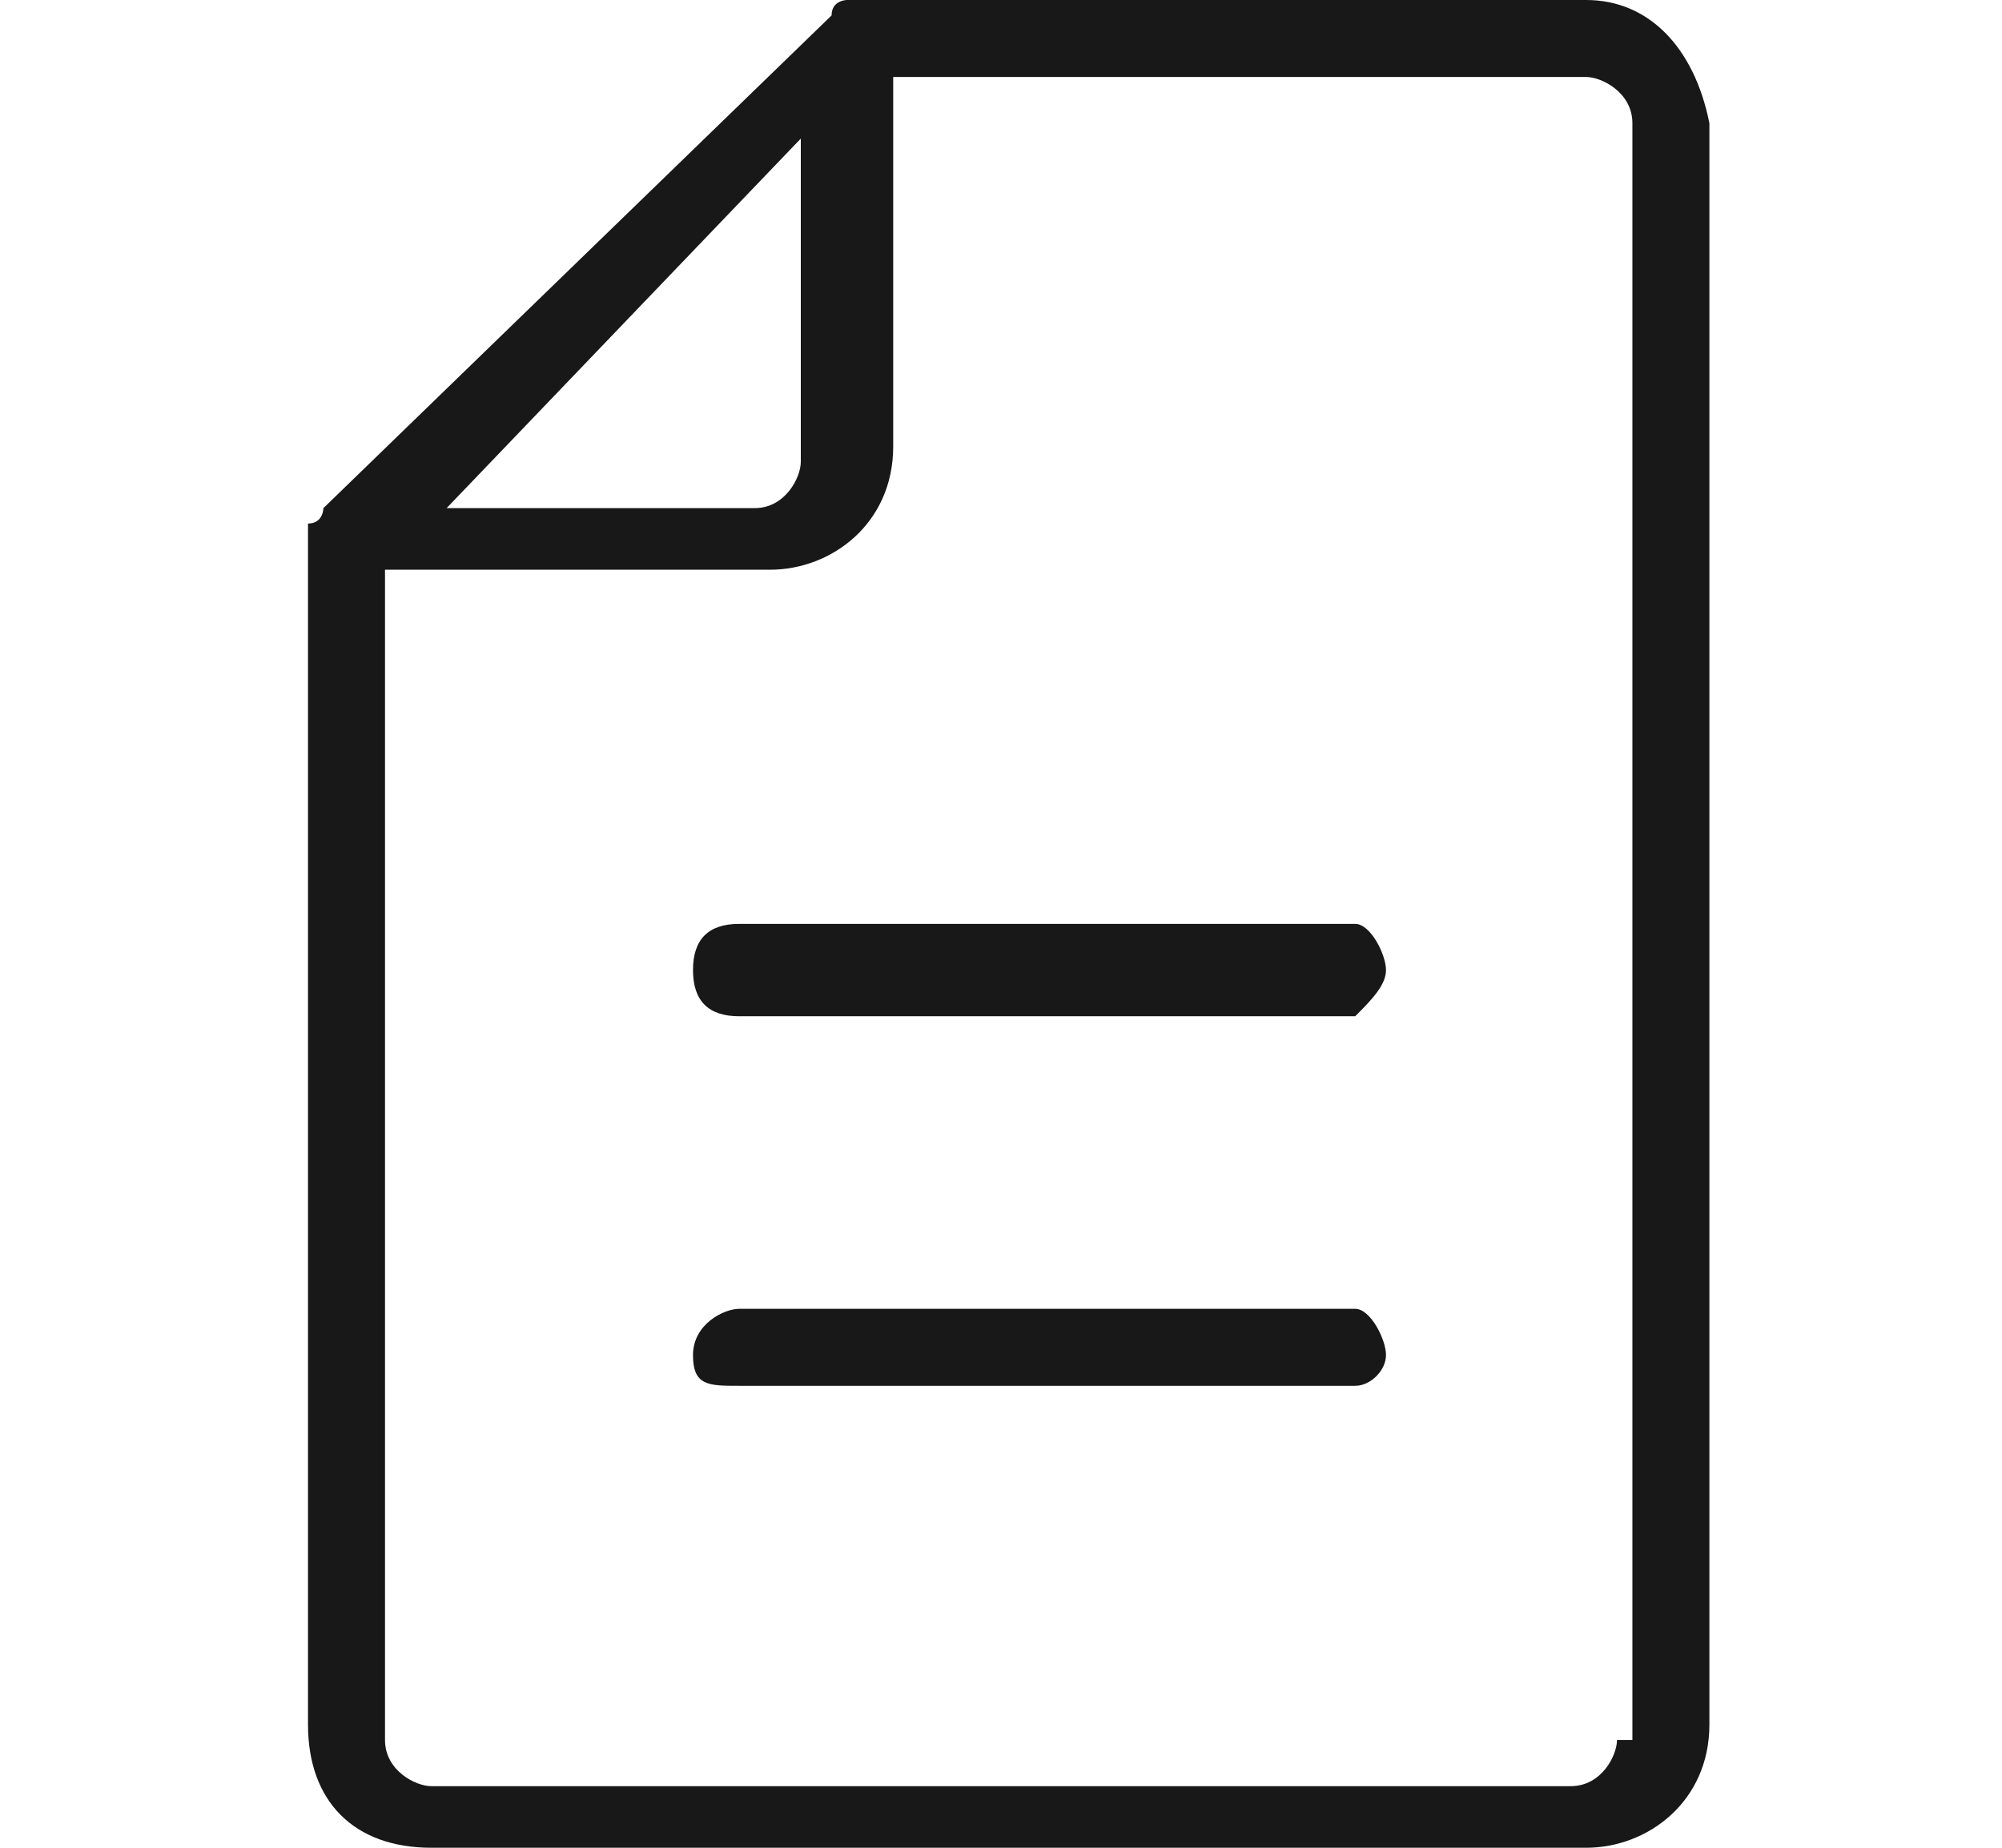 <?xml version="1.0" encoding="utf-8"?>
<!-- Generator: Adobe Illustrator 23.0.1, SVG Export Plug-In . SVG Version: 6.00 Build 0)  -->
<svg version="1.1" id="レイヤー_1" xmlns="http://www.w3.org/2000/svg" xmlns:xlink="http://www.w3.org/1999/xlink" x="0px"
	 y="0px" width="13px" height="12px" viewBox="0 0 13 12" style="enable-background:new 0 0 13 12;" xml:space="preserve">
<style type="text/css">
	.st0{fill:#181818;}
</style>
<g>
	<path class="st0" d="M10.3,0H5.5c0,0,0,0,0,0c0,0,0,0,0,0c0,0-0.1,0-0.1,0.1L2.1,3.3c0,0,0,0.1-0.1,0.1c0,0,0,0,0,0c0,0,0,0,0,0
		v7.8C2,11.7,2.3,12,2.8,12h7.5c0.4,0,0.8-0.3,0.8-0.8V0.8C11,0.3,10.7,0,10.3,0z M5.2,0.9V3c0,0.1-0.1,0.3-0.3,0.3H2.9L5.2,0.9z
		 M10.5,11.3c0,0.1-0.1,0.3-0.3,0.3H2.8c-0.1,0-0.3-0.1-0.3-0.3V3.7H5c0.4,0,0.8-0.3,0.8-0.8V0.5h4.5c0.1,0,0.3,0.1,0.3,0.3V11.3z"
		/>
	<path class="st0" d="M8.8,6h-4C4.6,6,4.5,6.1,4.5,6.3s0.1,0.3,0.3,0.3h4C8.9,6.5,9,6.4,9,6.3S8.9,6,8.8,6z"/>
	<path class="st0" d="M8.8,8.5h-4c-0.1,0-0.3,0.1-0.3,0.3S4.6,9,4.8,9h4C8.9,9,9,8.9,9,8.8S8.9,8.5,8.8,8.5z"/>
</g>
</svg>
